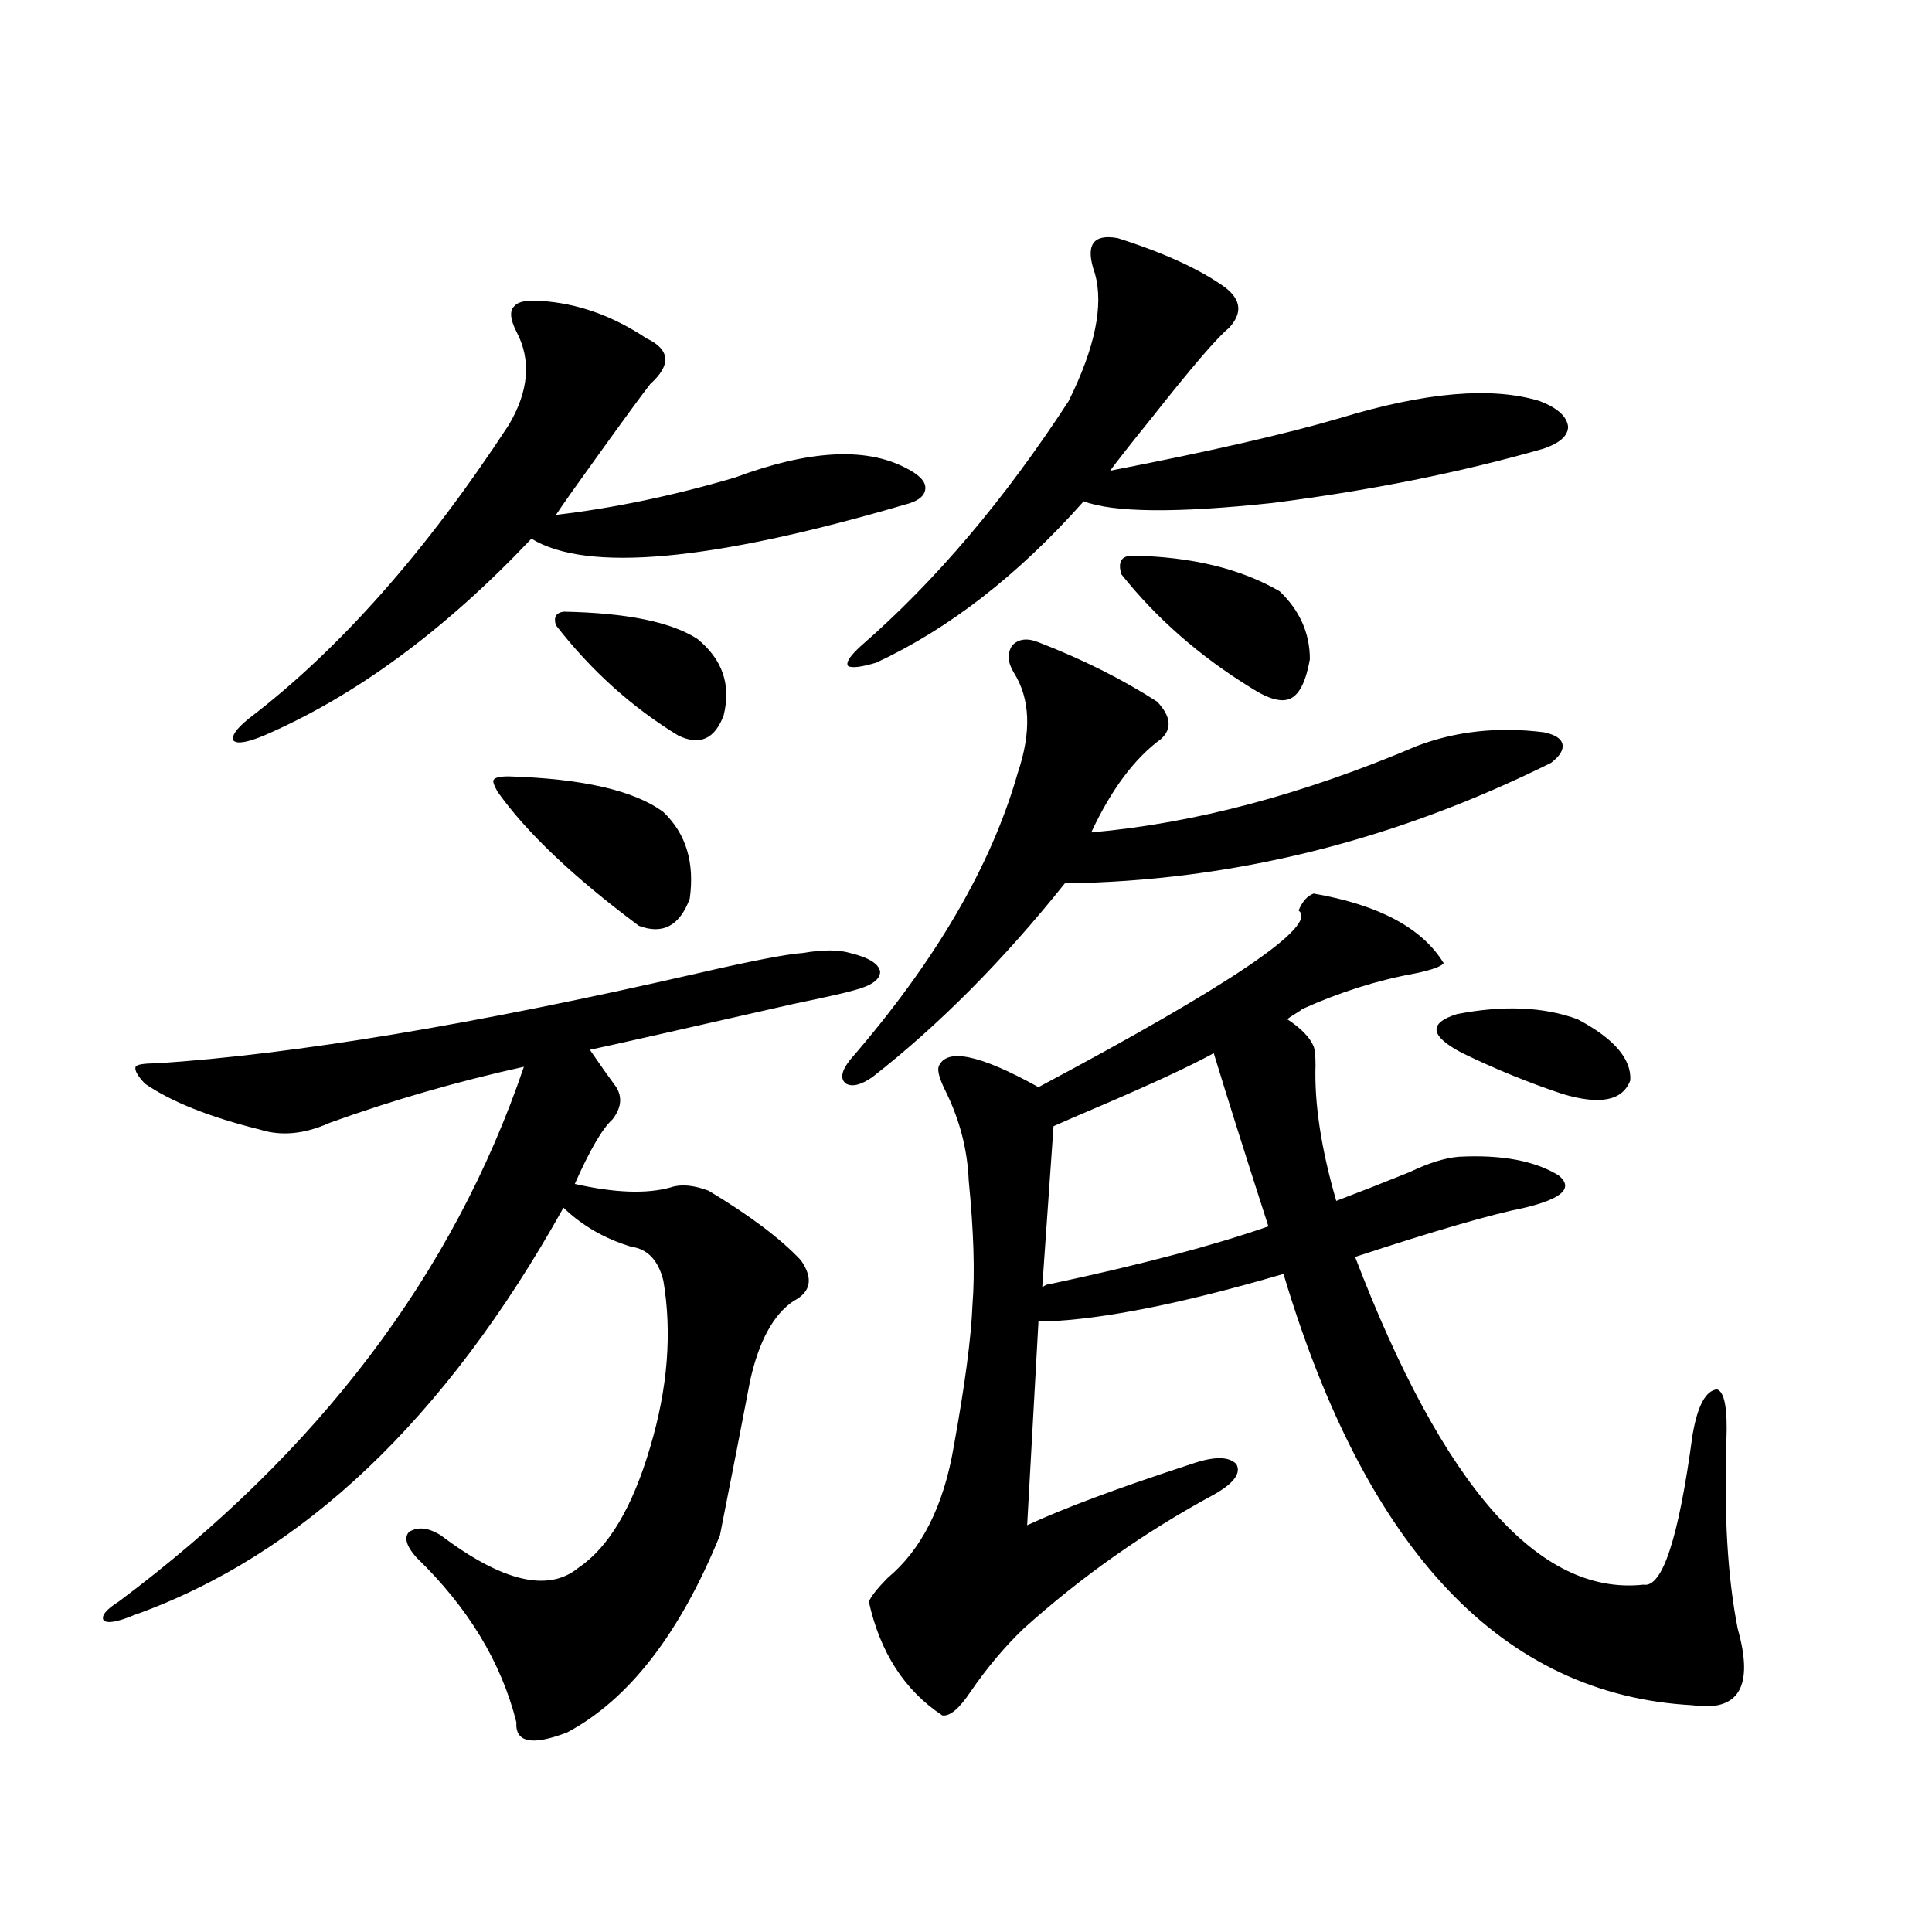 <?xml version="1.0" encoding="utf-8"?>
<!-- Generator: Adobe Illustrator 16.0.0, SVG Export Plug-In . SVG Version: 6.00 Build 0)  -->
<!DOCTYPE svg PUBLIC "-//W3C//DTD SVG 1.1//EN" "http://www.w3.org/Graphics/SVG/1.1/DTD/svg11.dtd">
<svg version="1.1" id="图层_1" xmlns="http://www.w3.org/2000/svg" xmlns:xlink="http://www.w3.org/1999/xlink" x="0px" y="0px"
	 width="1000px" height="1000px" viewBox="0 0 1000 1000" enable-background="new 0 0 1000 1000" xml:space="preserve">
<path d="M414.575,652.344c6.494,9.38,5.198,16.411-3.902,21.094c-10.411,7.031-17.896,20.806-22.438,41.309
	c-3.902,20.518-9.115,47.173-15.609,79.98c-20.822,50.977-47.163,84.952-79.022,101.953c-18.216,7.031-26.996,5.273-26.341-5.273
	c-7.805-31.063-25.045-59.477-51.706-85.254c-5.213-5.85-6.509-10.244-3.902-13.184c4.543-2.925,10.076-2.334,16.585,1.758
	c31.859,24.033,55.608,29.595,71.218,16.699c15.609-10.547,27.957-31.338,37.072-62.402c9.101-30.459,11.372-59.175,6.829-86.133
	c-2.606-10.547-8.14-16.396-16.585-17.578c-13.658-4.092-25.365-10.835-35.121-20.215
	C230.51,734.673,156.365,804.985,69.218,836.035c-8.46,3.516-13.658,4.395-15.609,2.637c-1.311-2.348,1.296-5.575,7.805-9.668
	c103.412-77.344,173.319-169.629,209.751-276.855c-34.48,7.622-67.971,17.29-100.485,29.004
	c-13.018,5.864-25.045,7.031-36.097,3.516c-26.021-6.44-45.853-14.351-59.511-23.73c-3.902-4.092-5.533-7.031-4.878-8.789
	c0.641-1.167,4.223-1.758,10.731-1.758c71.538-4.683,164.874-20.215,279.993-46.582c27.957-6.44,46.173-9.956,54.633-10.547
	c10.396-1.758,18.536-1.758,24.39,0c9.756,2.349,14.954,5.576,15.609,9.668c0,4.106-4.558,7.334-13.658,9.668
	c-3.902,1.182-14.313,3.516-31.219,7.031c-61.797,14.063-96.918,21.973-105.363,23.73c5.198,7.622,9.756,14.063,13.658,19.336
	c3.247,5.273,2.592,10.85-1.951,16.699c-5.213,4.697-11.707,15.82-19.512,33.398c20.808,4.697,37.393,5.273,49.755,1.758
	c5.198-1.758,11.707-1.167,19.512,1.758C388.234,629.204,404.164,641.221,414.575,652.344z M279.944,155.762
	c18.856,1.182,37.072,7.622,54.633,19.336c12.348,5.864,13.003,13.774,1.951,23.73c-4.558,5.864-13.993,18.76-28.292,38.672
	c-9.756,13.486-16.585,23.154-20.487,29.004c29.908-3.516,60.807-9.956,92.681-19.336c37.713-14.063,66.98-15.82,87.803-5.273
	c7.149,3.516,10.731,7.031,10.731,10.547c0,4.106-3.582,7.031-10.731,8.789c-100.165,29.307-164.554,35.156-193.166,17.578
	c-44.877,47.461-91.064,81.45-138.533,101.953c-8.46,3.516-13.658,4.395-15.609,2.637c-1.311-2.334,1.296-6.152,7.805-11.426
	c46.828-35.732,91.705-86.421,134.631-152.051c10.396-17.578,11.707-33.687,3.902-48.34c-3.262-6.44-3.582-10.835-0.976-13.184
	C268.237,156.064,272.78,155.186,279.944,155.762z M257.506,409.766c-1.951-3.516-2.606-5.562-1.951-6.152
	c0.641-1.167,3.247-1.758,7.805-1.758c38.368,1.182,65.029,7.334,79.998,18.457c11.707,11.138,16.25,26.079,13.658,44.824
	c-5.213,14.063-13.993,18.76-26.341,14.063C296.85,454.014,272.46,430.859,257.506,409.766z M291.651,316.602
	c32.515,0.591,55.608,5.273,69.267,14.063c13.003,10.547,17.561,23.73,13.658,39.551c-4.558,12.305-12.362,15.82-23.414,10.547
	c-24.069-14.639-45.212-33.687-63.413-57.129C286.438,319.541,287.749,317.192,291.651,316.602z M537.499,332.422
	c22.759,8.789,43.246,19.048,61.462,30.762c7.149,7.622,7.805,14.063,1.951,19.336c-13.658,9.971-25.7,26.079-36.097,48.34
	c53.322-4.683,109.586-19.624,168.776-44.824c20.152-7.607,41.95-9.956,65.364-7.031c5.854,1.182,9.101,3.228,9.756,6.152
	c0.641,2.939-1.311,6.152-5.854,9.668c-81.309,40.43-165.209,61.235-251.701,62.402c-31.874,39.854-65.044,73.252-99.51,100.195
	c-5.854,4.106-10.411,5.273-13.658,3.516c-3.262-2.334-2.606-6.44,1.951-12.305c44.222-50.977,73.169-100.483,86.827-148.535
	c7.149-21.094,6.494-38.369-1.951-51.855c-3.262-5.273-3.582-9.956-0.976-14.063C527.088,330.664,531.646,330.088,537.499,332.422z
	 M578.474,123.242c24.055,7.622,42.591,16.123,55.608,25.488c8.445,6.455,9.101,13.486,1.951,21.094
	c-5.854,4.697-19.191,20.215-39.999,46.582c-10.411,12.896-17.561,21.973-21.463,27.246c51.371-9.956,91.05-19.033,119.021-27.246
	c44.222-13.472,78.688-16.396,103.412-8.789c9.101,3.516,13.979,7.91,14.634,13.184c0,4.697-4.237,8.501-12.683,11.426
	c-42.926,12.305-89.754,21.685-140.484,28.125c-49.435,5.273-81.949,4.985-97.559-0.879
	c-33.825,38.096-69.602,65.918-107.314,83.496c-7.805,2.349-12.683,2.939-14.634,1.758c-1.311-1.758,0.976-5.273,6.829-10.547
	c38.368-33.398,74.145-75.586,107.314-126.563c13.658-27.534,18.201-49.507,13.658-65.918
	C561.554,127.061,565.456,120.908,578.474,123.242z M679.935,462.5c33.811,5.864,56.249,17.881,67.315,36.035
	c-1.311,1.758-6.188,3.516-14.634,5.273c-19.512,3.516-39.023,9.668-58.535,18.457c-0.655,0.591-1.951,1.47-3.902,2.637
	c-1.951,1.182-3.262,2.061-3.902,2.637c7.149,4.697,11.707,9.38,13.658,14.063c0.641,1.758,0.976,4.985,0.976,9.668
	c-0.655,19.927,2.927,43.369,10.731,70.313c12.348-4.683,25.03-9.668,38.048-14.941c9.756-4.683,18.201-7.319,25.365-7.91
	c22.104-1.167,39.344,2.061,51.706,9.668c7.805,6.455,1.951,12.017-17.561,16.699c-17.561,3.516-46.828,12.017-87.803,25.488
	c45.518,118.955,95.272,175.493,149.265,169.629c9.756,1.758,18.201-24.019,25.365-77.344c2.592-15.229,6.829-23.14,12.683-23.73
	c3.902,1.182,5.519,9.971,4.878,26.367c-1.311,38.672,0.641,71.191,5.854,97.559c8.445,29.883,0.641,43.066-23.414,39.551
	c-98.214-5.273-168.776-79.678-211.702-223.242c-52.041,15.244-93.016,23.442-122.924,24.609h-3.902l-5.854,105.469
	c18.856-8.789,47.148-19.336,84.876-31.641c11.707-4.092,19.512-4.092,23.414,0c2.592,4.697-1.311,9.971-11.707,15.82
	c-35.776,19.336-68.626,42.49-98.534,69.434c-9.756,9.366-18.871,20.215-27.316,32.52c-5.854,8.789-10.731,12.882-14.634,12.305
	c-19.512-12.895-32.194-32.52-38.048-58.887c1.296-2.925,4.543-7.031,9.756-12.305c17.561-14.639,28.933-37.202,34.146-67.676
	c5.854-32.217,9.101-56.826,9.756-73.828c1.296-16.396,0.641-37.793-1.951-64.16c-0.655-15.82-4.558-31.05-11.707-45.703
	c-3.262-6.44-4.558-10.835-3.902-13.184c3.902-9.956,21.128-6.44,51.706,10.547c100.15-53.311,145.027-83.784,134.631-91.406
	C674.081,466.606,676.673,463.682,679.935,462.5z M543.353,664.648c46.828-9.956,84.541-19.912,113.168-29.883
	c-11.707-36.323-21.143-66.206-28.292-89.648c-11.707,6.455-31.219,15.532-58.535,27.246c-11.066,4.697-19.191,8.213-24.39,10.547
	l-5.854,83.496C540.746,665.239,542.042,664.648,543.353,664.648z M580.425,297.266c-1.951-6.44,0-9.668,5.854-9.668
	c30.563,0.591,55.929,6.743,76.096,18.457c10.396,9.971,15.609,21.685,15.609,35.156c-1.951,11.138-5.213,17.881-9.756,20.215
	c-4.558,2.349-11.387,0.591-20.487-5.273C621.064,339.756,598.626,320.117,580.425,297.266z M757.006,545.117
	c-16.92-8.789-17.896-15.518-2.927-20.215c24.055-4.683,44.877-3.804,62.438,2.637c18.856,9.971,27.957,20.518,27.316,31.641
	c-3.902,10.547-15.609,12.896-35.121,7.031C791.151,560.361,773.911,553.33,757.006,545.117z"/>
</svg>
